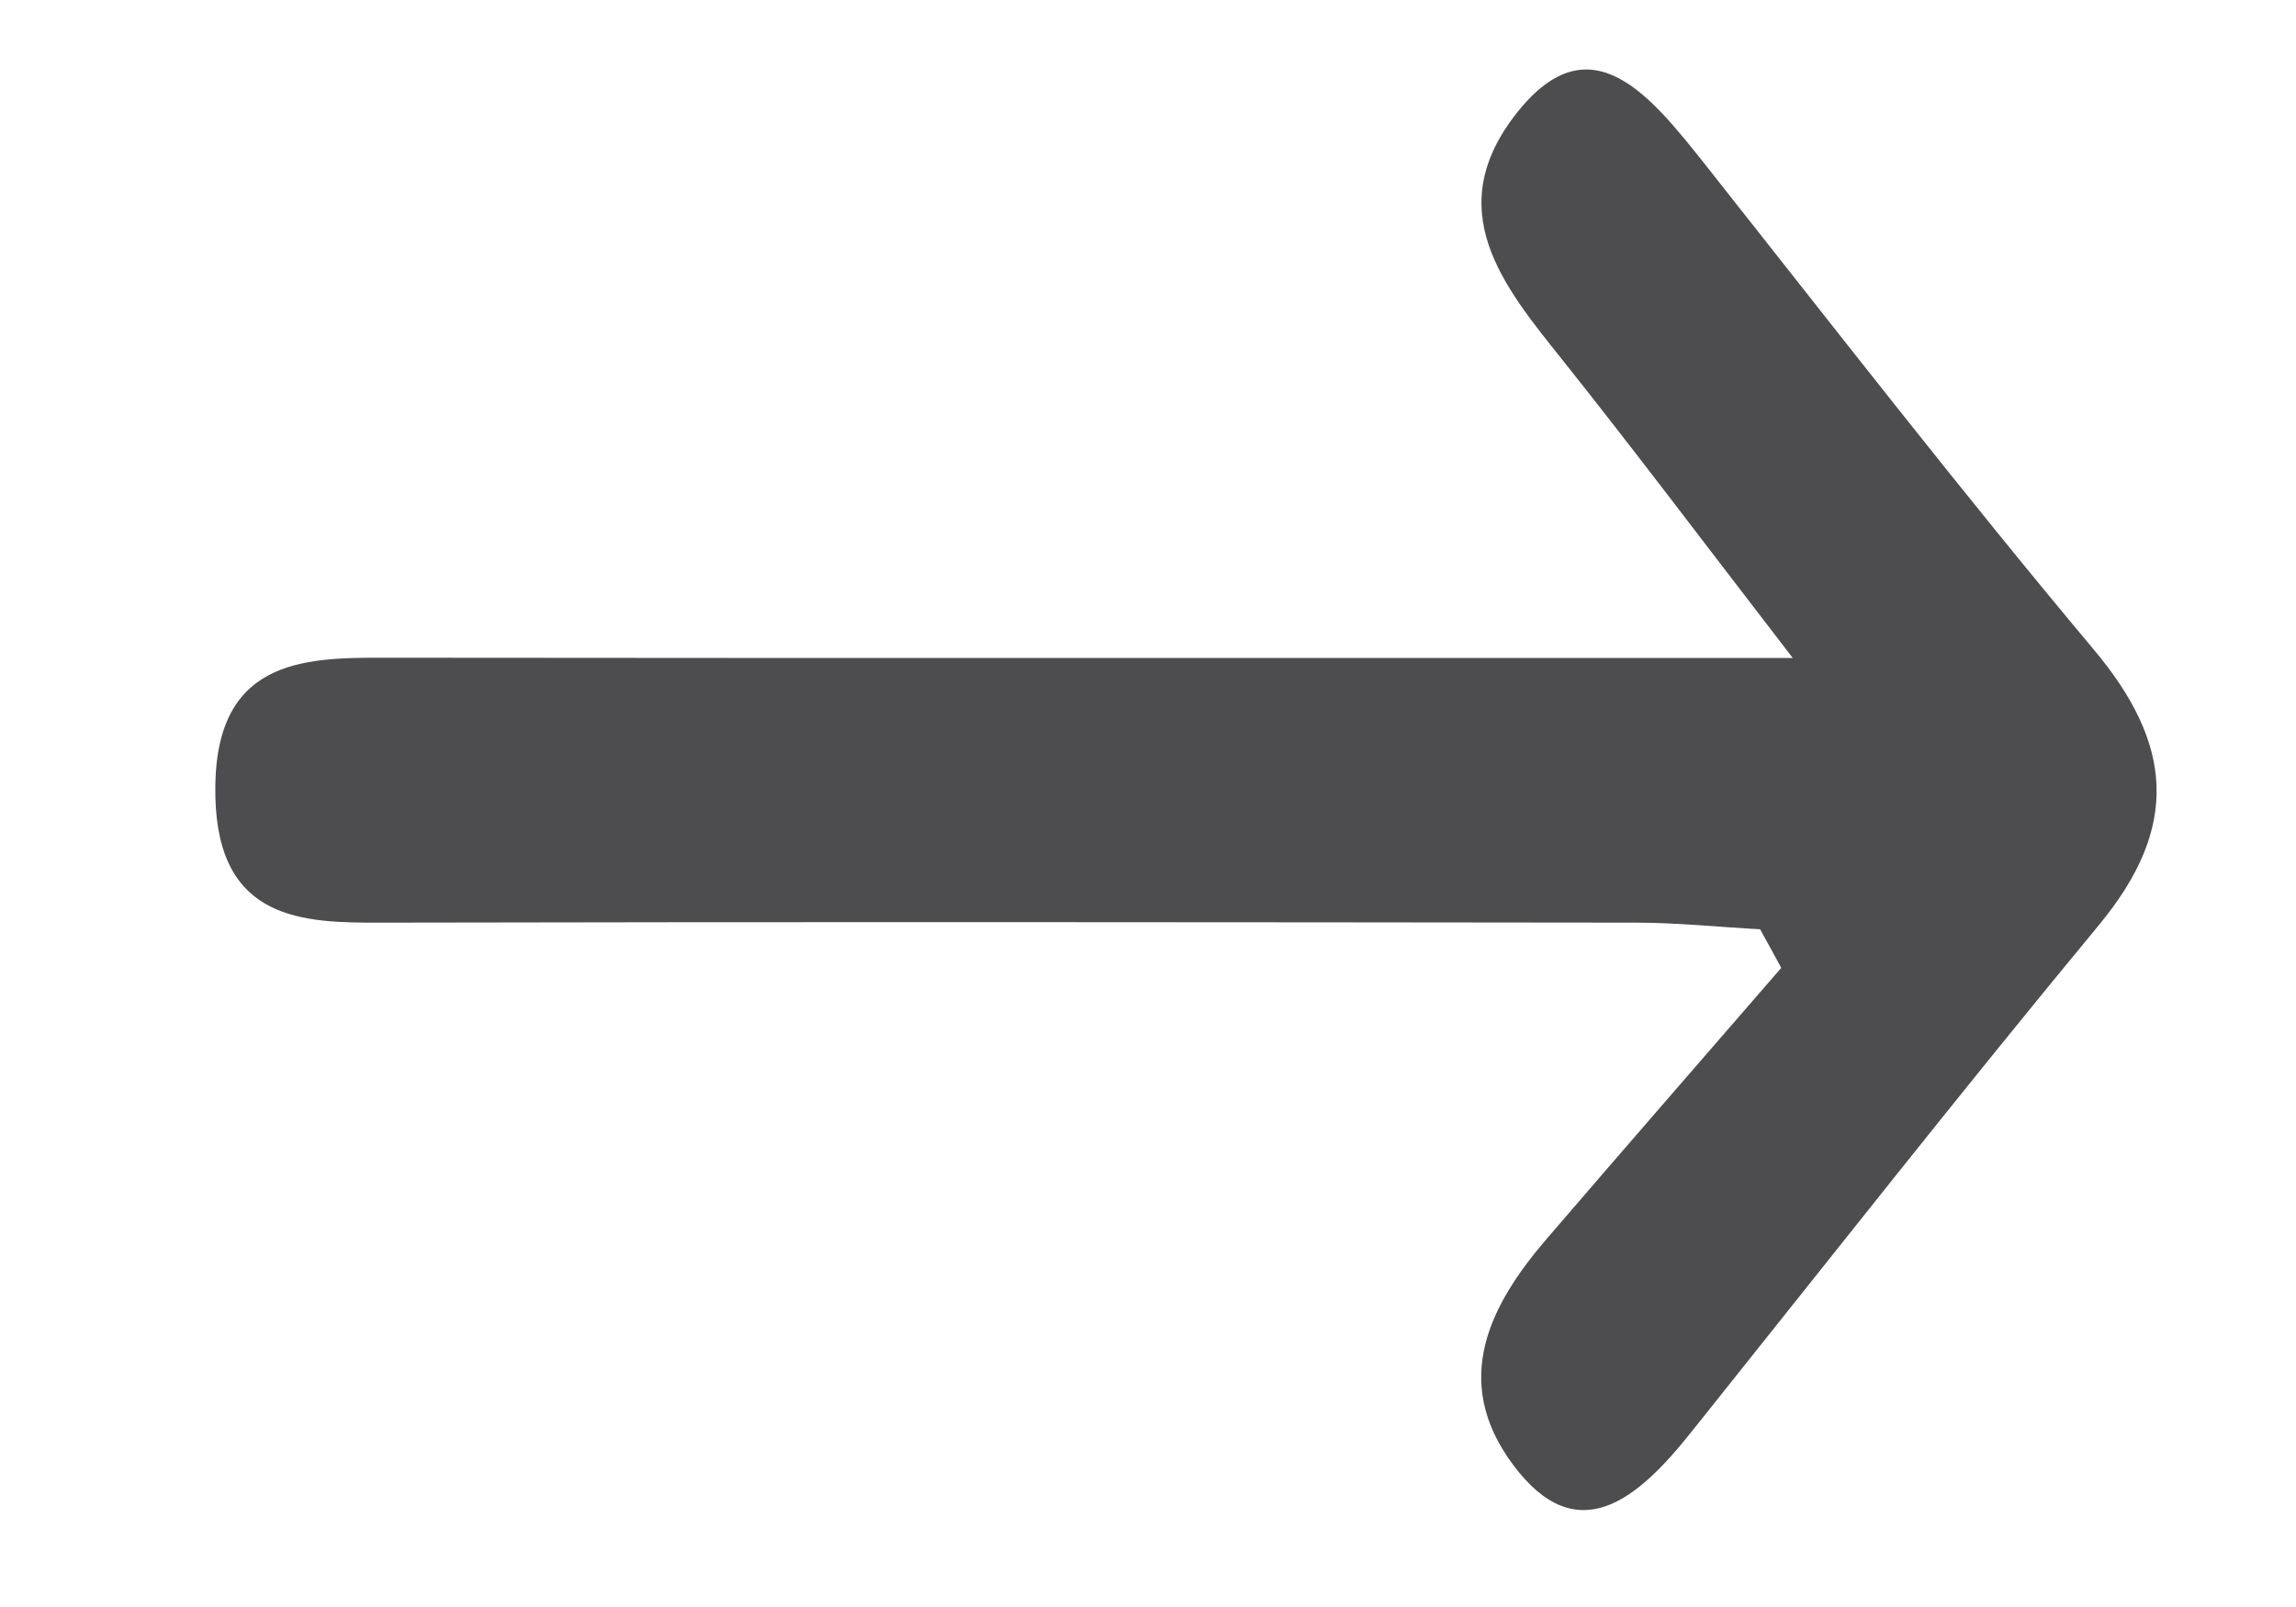 <svg width="10" height="7" viewBox="0 0 10 7" fill="none" xmlns="http://www.w3.org/2000/svg">
<path d="M7.666 4.048C7.485 4.038 7.304 4.019 7.124 4.019C5.303 4.017 3.482 4.015 1.661 4.019C1.322 4.02 0.95 4.013 0.938 3.47C0.924 2.873 1.315 2.864 1.674 2.865C3.663 2.867 5.652 2.866 7.808 2.866C7.409 2.348 7.11 1.95 6.802 1.564C6.551 1.249 6.268 0.913 6.611 0.486C6.93 0.088 7.19 0.419 7.427 0.717C7.987 1.425 8.542 2.141 9.118 2.828C9.464 3.24 9.496 3.601 9.142 4.029C8.542 4.754 7.957 5.499 7.367 6.237C7.134 6.53 6.87 6.758 6.589 6.379C6.316 6.012 6.493 5.68 6.735 5.398C7.075 5.002 7.417 4.61 7.758 4.216C7.728 4.16 7.697 4.104 7.666 4.048Z" fill="#4D4D4F"/>
</svg>
